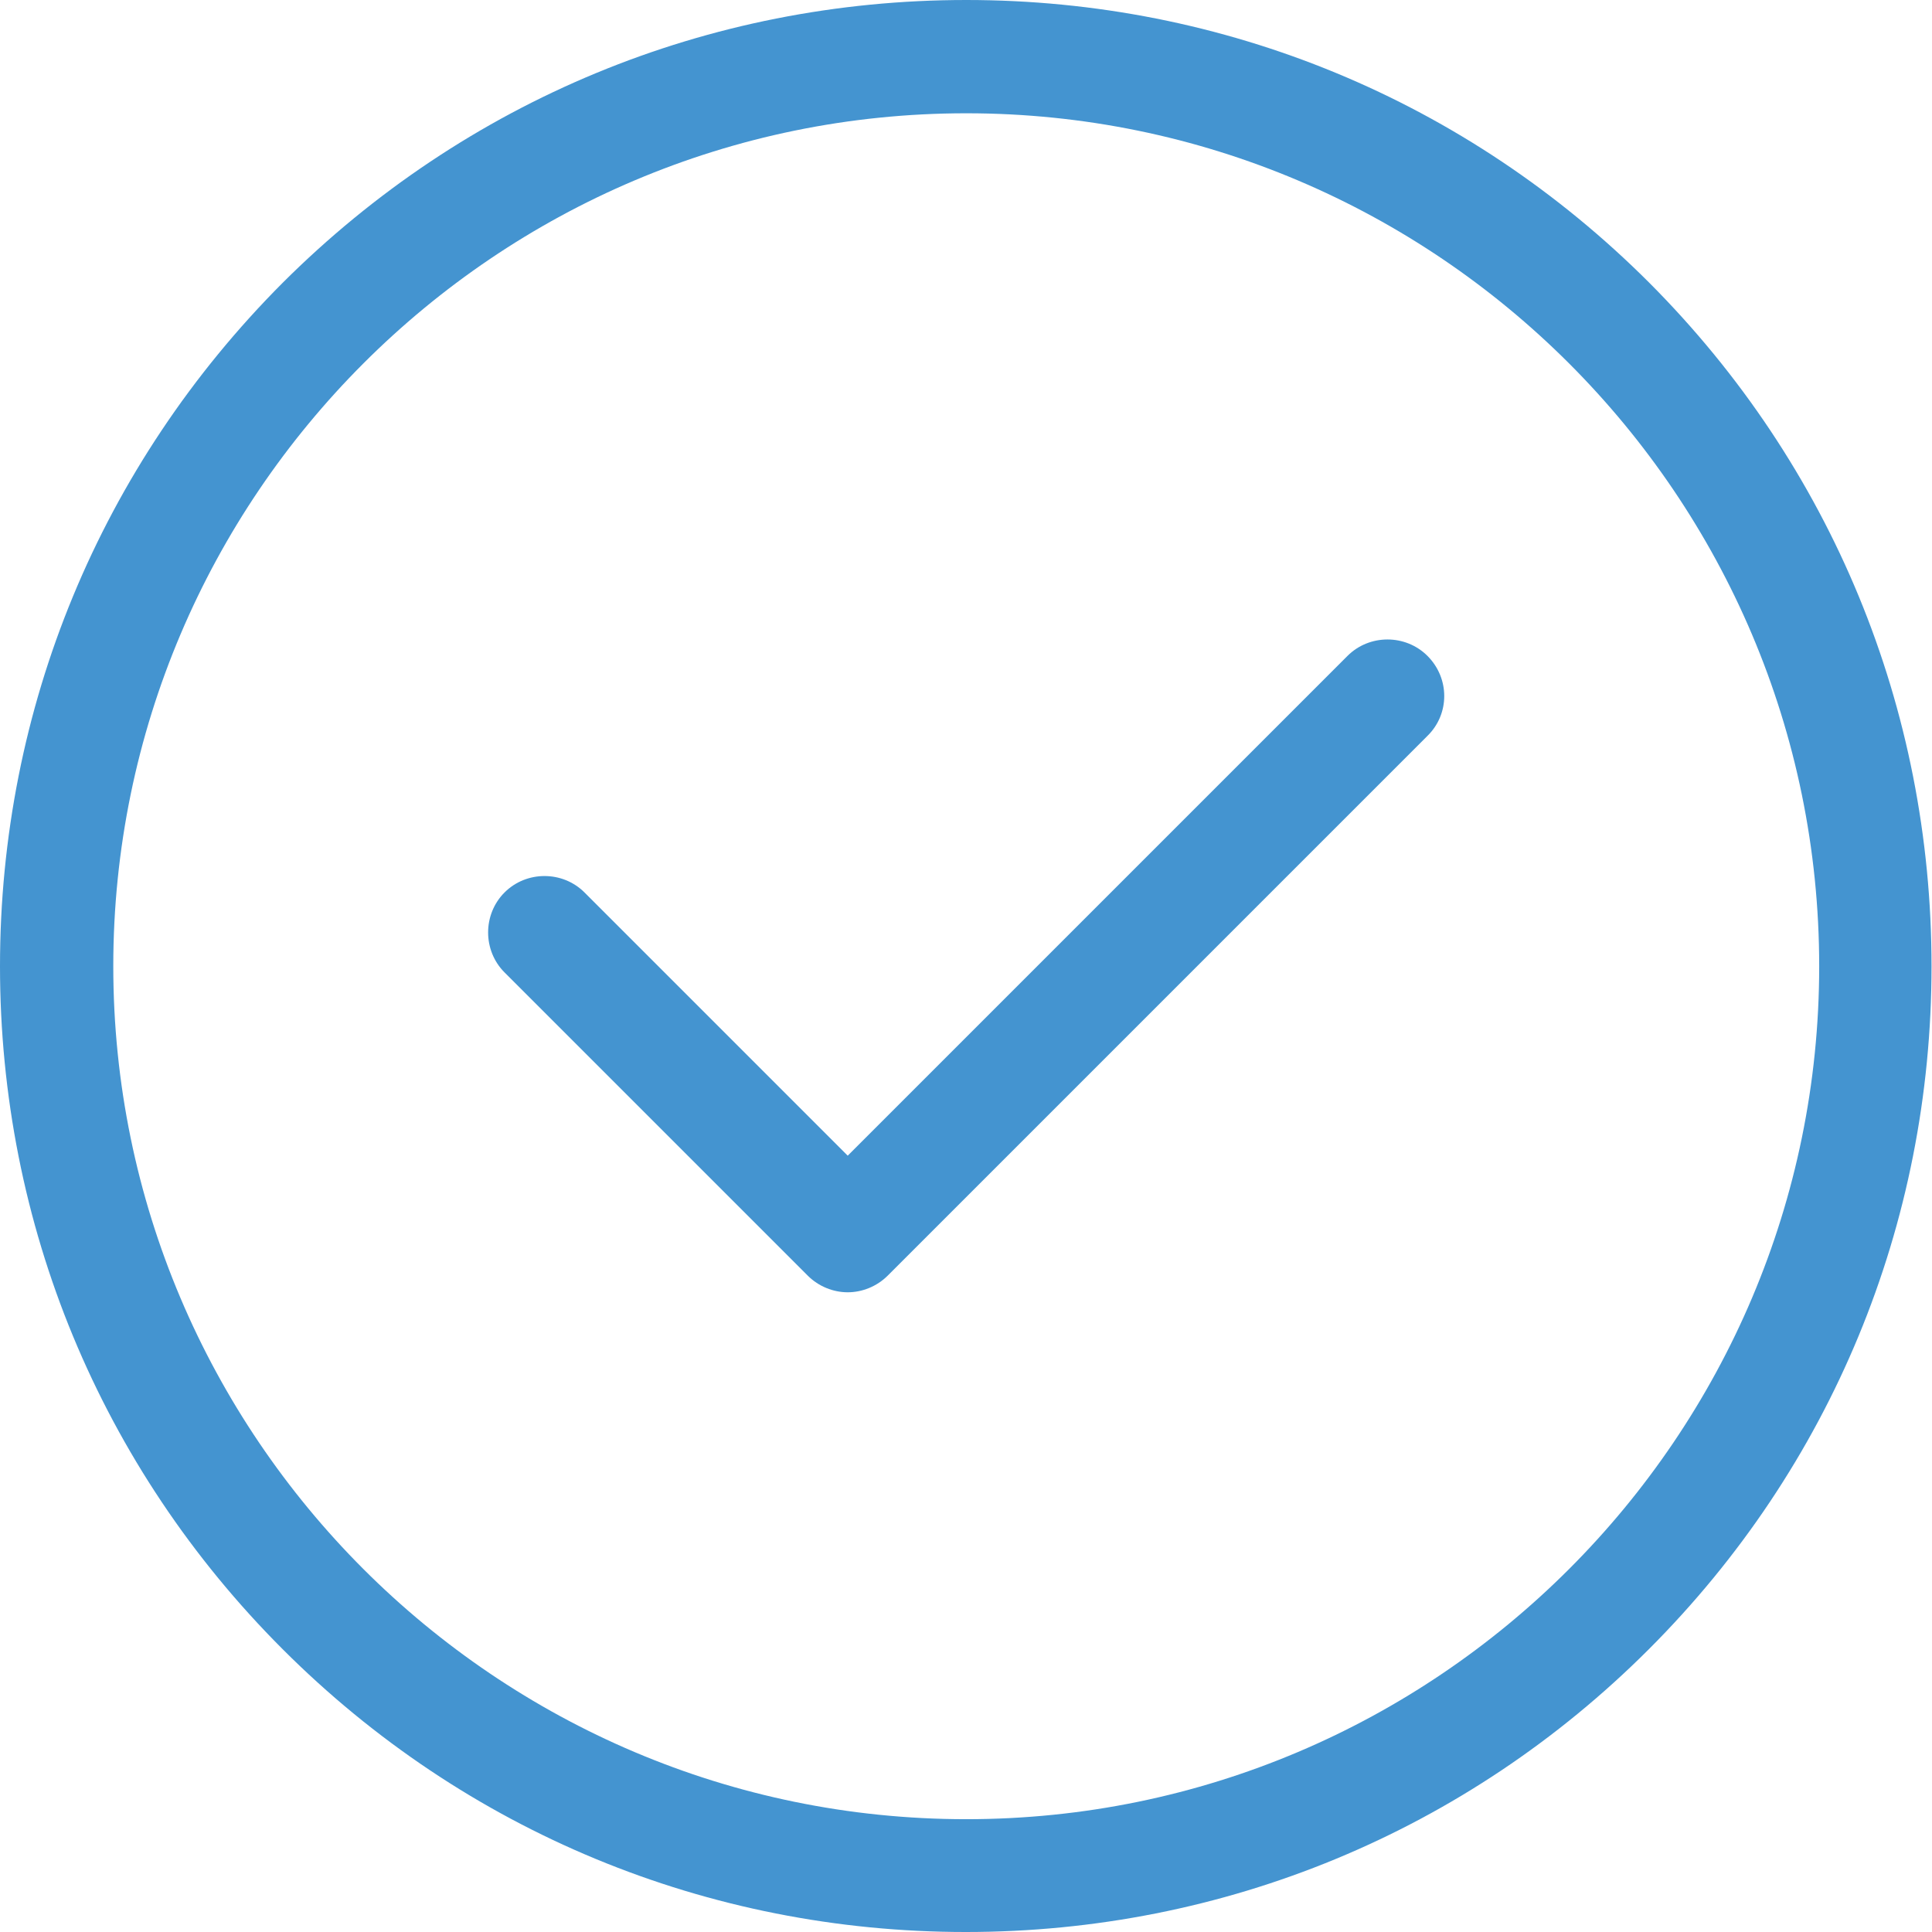 <?xml version="1.0" encoding="utf-8"?>
<!-- Generator: Adobe Illustrator 23.0.5, SVG Export Plug-In . SVG Version: 6.00 Build 0)  -->
<svg version="1.1" id="Capa_1" xmlns="http://www.w3.org/2000/svg" xmlns:xlink="http://www.w3.org/1999/xlink" x="0px" y="0px"
	 viewBox="0 0 405.9 405.9" style="enable-background:new 0 0 405.9 405.9;" xml:space="preserve">
<style type="text/css">
	.st0{fill:#4494D0;}
</style>
<g>
	<g>
		<g>
			<path class="st0" d="M346.5,59.4C308.2,21.1,257.2,0,203,0C148.8,0,97.8,21.1,59.4,59.4C21.1,97.8,0,148.8,0,203
				s21.1,105.2,59.4,143.5s89.3,59.4,143.5,59.4c54.2,0,105.2-21.1,143.5-59.4s59.4-89.3,59.4-143.5S384.8,97.8,346.5,59.4z
				 M203,382.2c-98.8,0-179.2-80.4-179.2-179.2S104.2,23.8,203,23.8S382.2,104.2,382.2,203S301.8,382.2,203,382.2z"/>
		</g>
	</g>
	<g>
		<g>
			<path class="st0" d="M299.9,137.8c-4.6-4.6-12.2-4.6-16.8,0l-105,105l-55.3-55.3c-4.6-4.6-12.2-4.6-16.8,0s-4.6,12.2,0,16.8
				l63.7,63.7c2.3,2.3,5.4,3.5,8.4,3.5s6.1-1.2,8.4-3.5l113.4-113.4C304.6,150,304.6,142.5,299.9,137.8z"/>
		</g>
	</g>
</g>
</svg>

